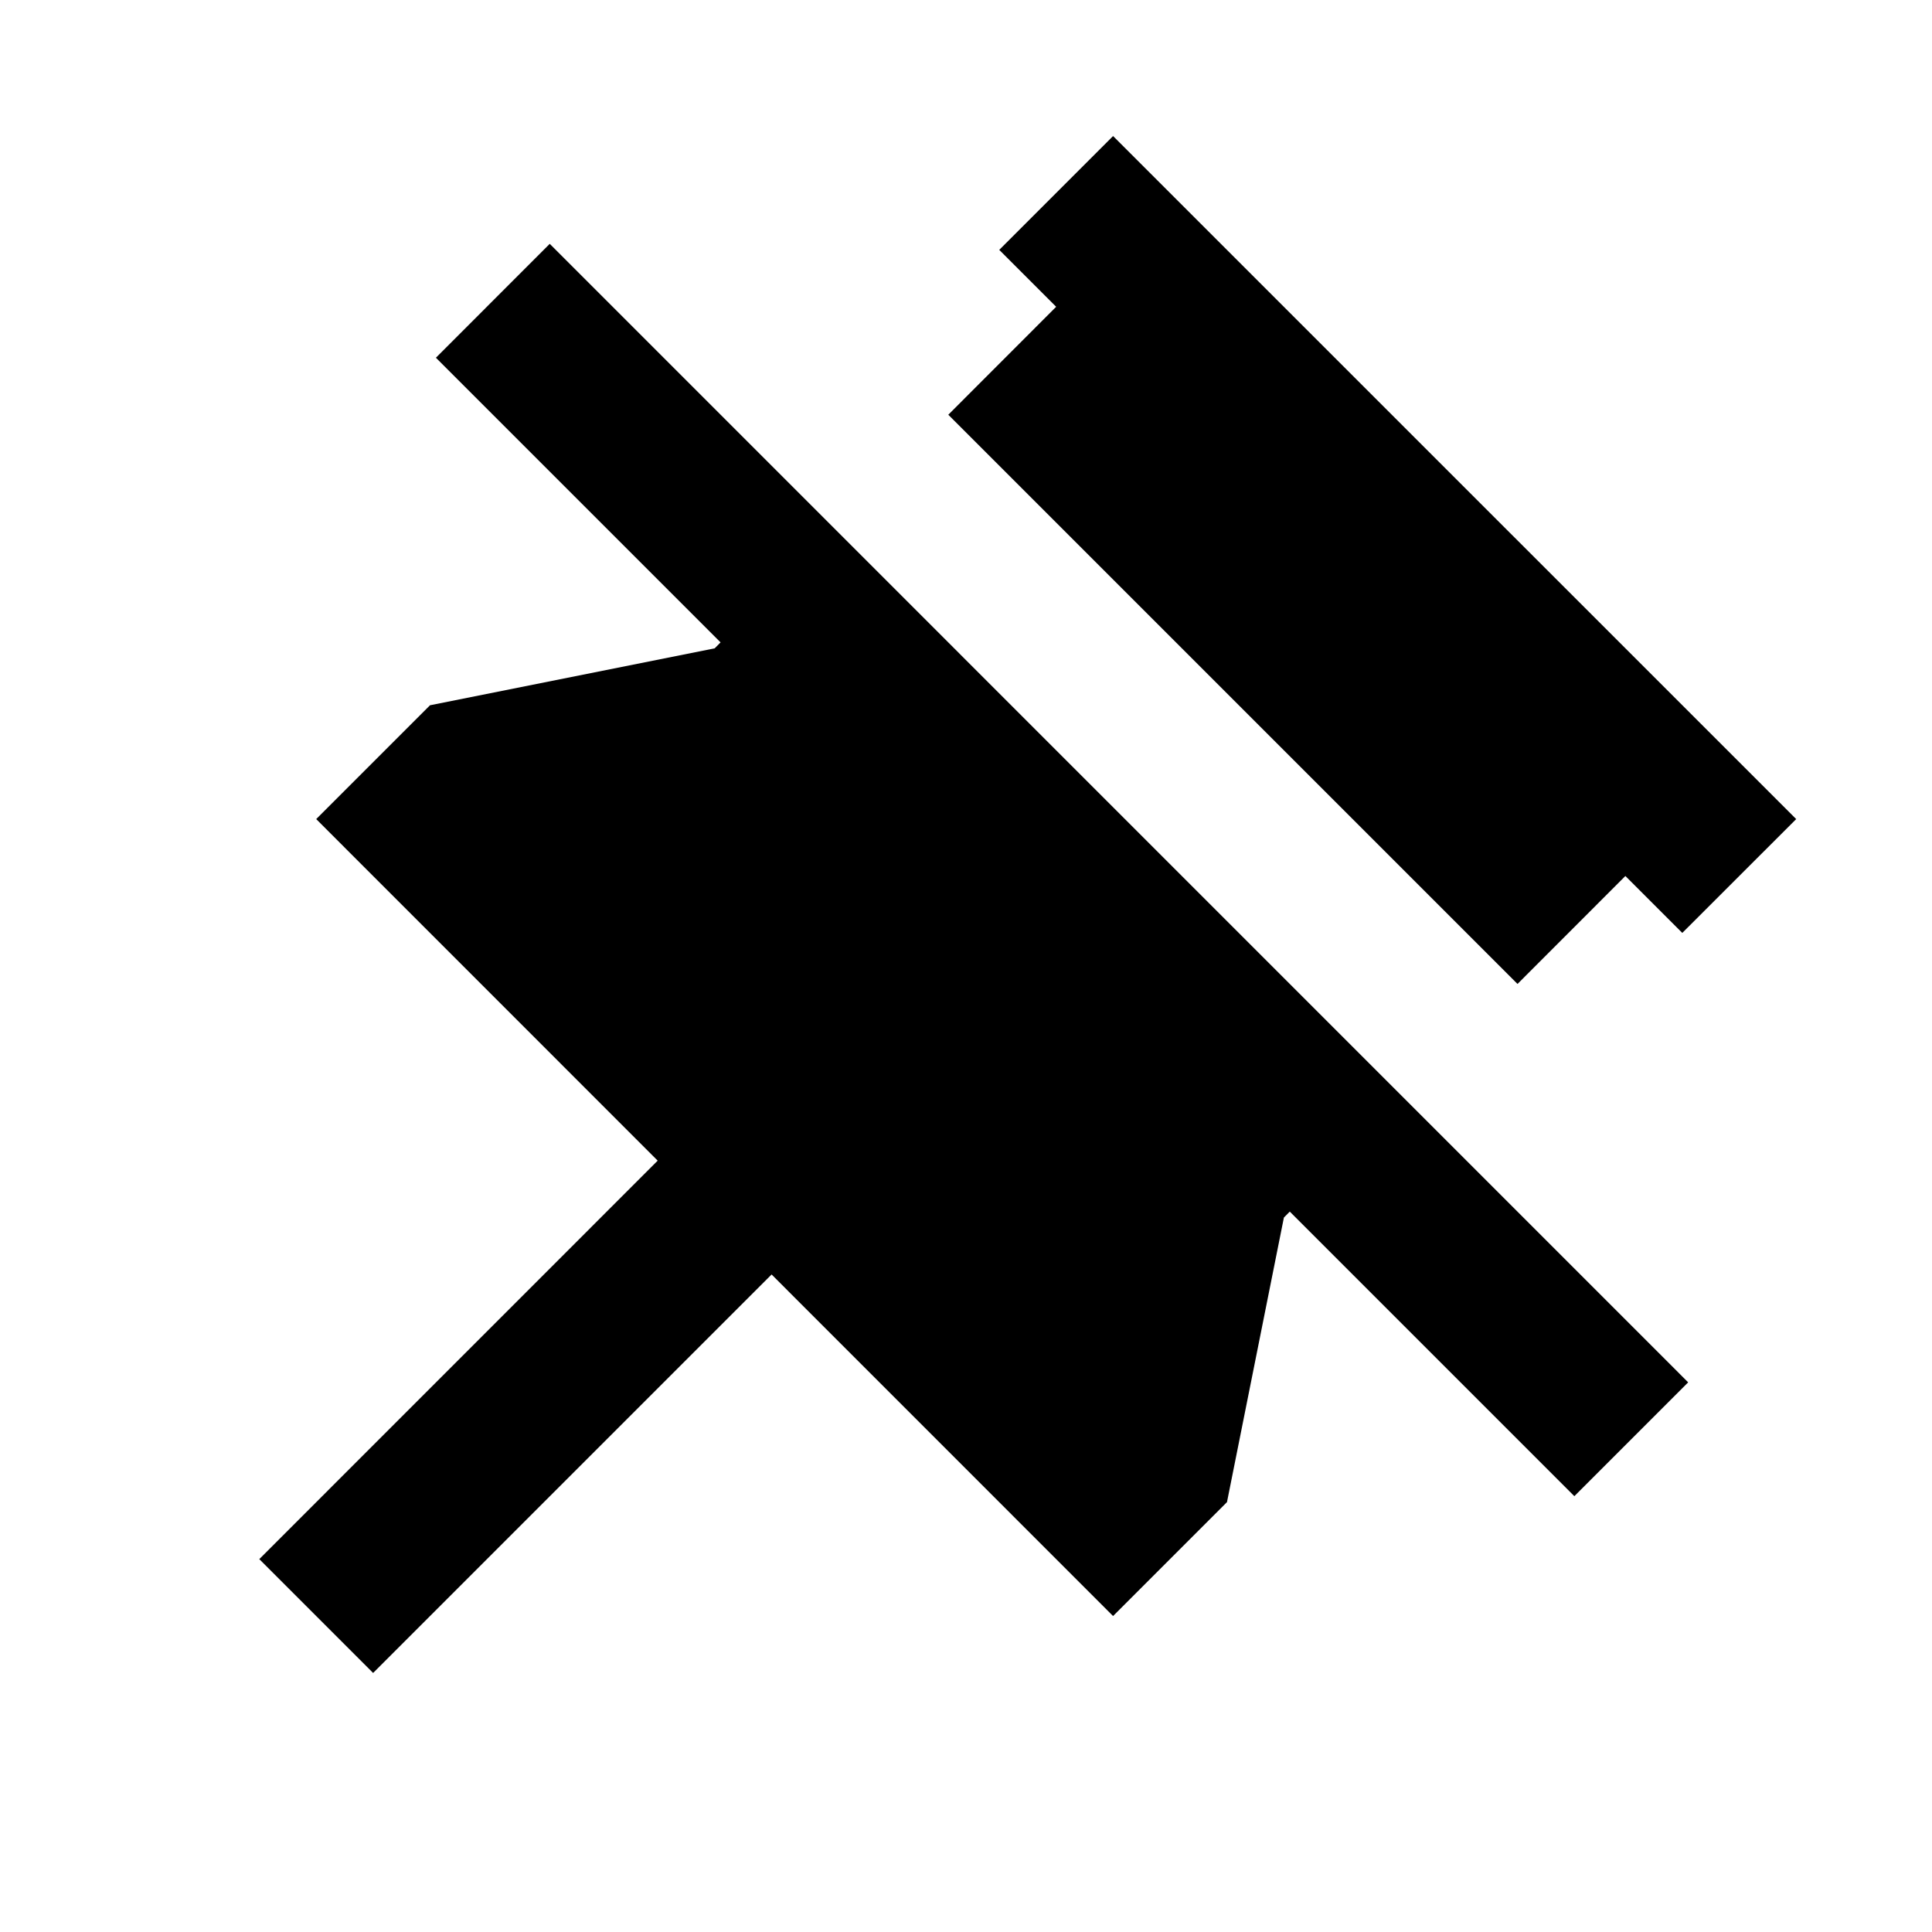 <svg viewBox="0 0 24 24" fill="currentColor" xmlns="http://www.w3.org/2000/svg"><path d="M20.971 17.172 19.557 18.586 16.022 15.051 15.949 15.125 15.242 18.66 13.827 20.075 9.585 15.832 4.635 20.782 3.221 19.368 8.17 14.418 3.928 10.175 5.342 8.761 8.878 8.054 8.951 7.98 5.415 4.444 6.829 3.029 20.971 17.172ZM18.851 12.223 20.191 10.882 20.898 11.589 22.313 10.175 13.827 1.69 12.413 3.104 13.12 3.811 11.78 5.152 18.851 12.223Z"/></svg>
